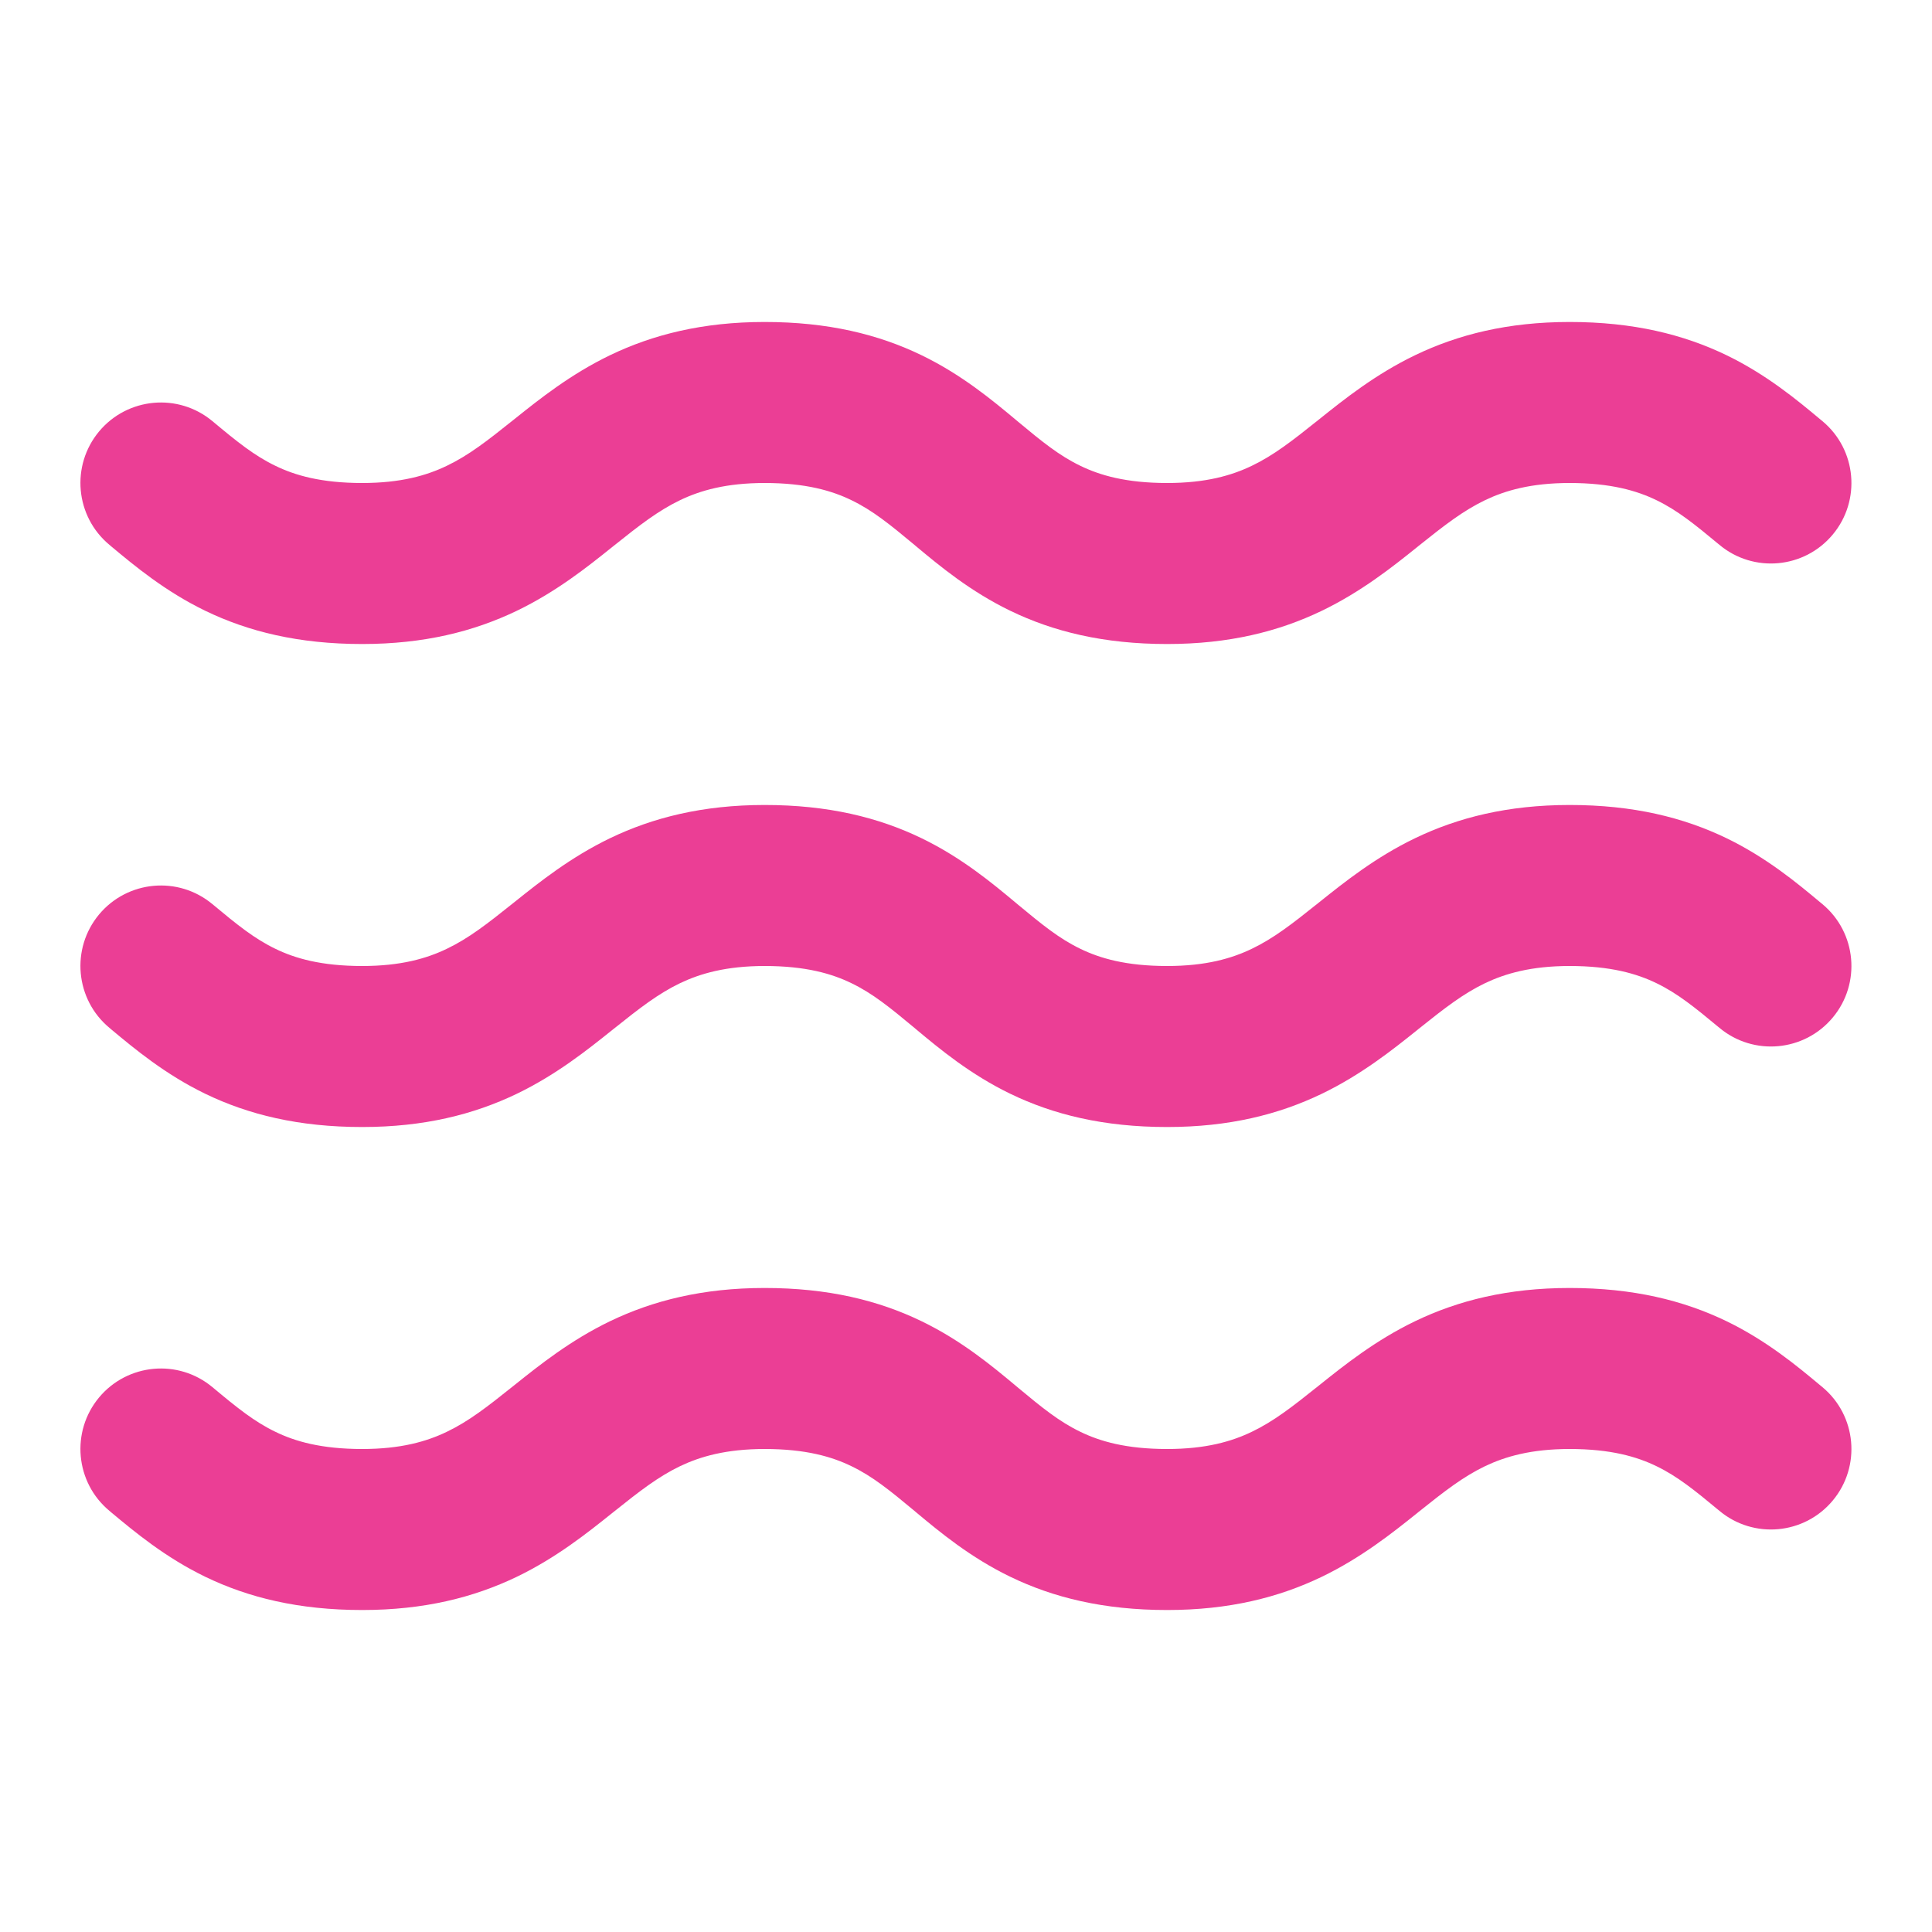 <svg xmlns="http://www.w3.org/2000/svg" width="32" height="32" viewBox="0 0 32 32" fill="none">
<path fill-rule="evenodd" clip-rule="evenodd" d="M8.555 10.119C7.848 10.458 7.026 10.667 5.999 10.667C4.947 10.667 4.113 10.461 3.401 10.117C2.736 9.795 2.229 9.372 1.845 9.052C1.834 9.043 1.823 9.033 1.812 9.024C1.246 8.553 1.17 7.712 1.641 7.146C2.113 6.581 2.953 6.504 3.519 6.976C3.931 7.32 4.214 7.548 4.563 7.716C4.884 7.872 5.317 8 5.999 8C6.639 8 7.066 7.876 7.401 7.715C7.765 7.54 8.069 7.303 8.499 6.959C8.51 6.95 8.522 6.941 8.533 6.932C8.932 6.613 9.45 6.198 10.109 5.881C10.816 5.542 11.639 5.333 12.665 5.333C13.717 5.333 14.551 5.539 15.263 5.883C15.928 6.205 16.435 6.628 16.819 6.948C16.83 6.957 16.841 6.967 16.852 6.976C17.265 7.32 17.547 7.548 17.896 7.716C18.218 7.872 18.65 8 19.332 8C19.972 8 20.399 7.876 20.734 7.715C21.098 7.54 21.402 7.303 21.832 6.959C21.844 6.95 21.855 6.941 21.866 6.932C22.265 6.613 22.783 6.198 23.443 5.881C24.149 5.542 24.972 5.333 25.999 5.333C27.05 5.333 27.884 5.539 28.596 5.883C29.261 6.205 29.769 6.628 30.152 6.948L30.186 6.976C30.751 7.447 30.828 8.288 30.356 8.854C29.885 9.419 29.044 9.496 28.479 9.024C28.066 8.681 27.783 8.452 27.435 8.284C27.113 8.128 26.68 8 25.999 8C25.359 8 24.932 8.124 24.596 8.285C24.233 8.46 23.928 8.697 23.498 9.041L23.465 9.068C23.066 9.388 22.547 9.802 21.888 10.119C21.182 10.458 20.359 10.667 19.332 10.667C18.28 10.667 17.446 10.461 16.735 10.117C16.069 9.795 15.562 9.372 15.178 9.052C15.167 9.043 15.156 9.033 15.145 9.024C14.733 8.681 14.45 8.452 14.101 8.284C13.78 8.128 13.347 8 12.665 8C12.026 8 11.598 8.124 11.263 8.285C10.9 8.46 10.595 8.697 10.165 9.041C10.154 9.05 10.143 9.059 10.131 9.068C9.732 9.388 9.214 9.802 8.555 10.119Z" fill="#EB3E95"/>
<path fill-rule="evenodd" clip-rule="evenodd" d="M8.555 26.119C7.848 26.458 7.026 26.667 5.999 26.667C4.947 26.667 4.113 26.461 3.401 26.117C2.736 25.795 2.229 25.372 1.845 25.052C1.834 25.043 1.823 25.034 1.812 25.024C1.246 24.553 1.17 23.712 1.641 23.146C2.113 22.581 2.953 22.504 3.519 22.976C3.931 23.32 4.214 23.548 4.563 23.716C4.884 23.872 5.317 24 5.999 24C6.639 24 7.066 23.876 7.401 23.715C7.765 23.54 8.069 23.303 8.499 22.959C8.51 22.95 8.522 22.941 8.533 22.932C8.932 22.613 9.45 22.198 10.109 21.881C10.816 21.542 11.639 21.333 12.665 21.333C13.717 21.333 14.551 21.539 15.263 21.883C15.928 22.205 16.435 22.628 16.819 22.948C16.83 22.957 16.841 22.967 16.852 22.976C17.265 23.32 17.547 23.548 17.896 23.716C18.218 23.872 18.65 24 19.332 24C19.972 24 20.399 23.876 20.734 23.715C21.098 23.54 21.402 23.303 21.832 22.959C21.844 22.95 21.855 22.941 21.866 22.932C22.265 22.613 22.783 22.198 23.443 21.881C24.149 21.542 24.972 21.333 25.999 21.333C27.05 21.333 27.884 21.539 28.596 21.883C29.261 22.205 29.769 22.628 30.152 22.948L30.186 22.976C30.751 23.447 30.828 24.288 30.356 24.854C29.885 25.419 29.044 25.496 28.479 25.024C28.066 24.681 27.783 24.452 27.435 24.284C27.113 24.128 26.68 24 25.999 24C25.359 24 24.932 24.125 24.596 24.285C24.233 24.46 23.928 24.697 23.498 25.041L23.465 25.068C23.066 25.387 22.547 25.802 21.888 26.119C21.182 26.458 20.359 26.667 19.332 26.667C18.28 26.667 17.446 26.461 16.735 26.117C16.069 25.795 15.562 25.372 15.178 25.052C15.167 25.043 15.156 25.034 15.145 25.024C14.733 24.681 14.45 24.452 14.101 24.284C13.78 24.128 13.347 24 12.665 24C12.026 24 11.598 24.125 11.263 24.285C10.9 24.46 10.595 24.697 10.165 25.041C10.154 25.05 10.143 25.059 10.131 25.068C9.732 25.387 9.214 25.802 8.555 26.119Z" fill="#EB3E95"/>
<path fill-rule="evenodd" clip-rule="evenodd" d="M8.555 18.119C7.848 18.458 7.026 18.667 5.999 18.667C4.947 18.667 4.113 18.461 3.401 18.117C2.736 17.795 2.229 17.372 1.845 17.052C1.834 17.043 1.823 17.034 1.812 17.024C1.246 16.553 1.17 15.712 1.641 15.146C2.113 14.581 2.953 14.504 3.519 14.976C3.931 15.319 4.214 15.548 4.563 15.716C4.884 15.872 5.317 16 5.999 16C6.639 16 7.066 15.876 7.401 15.715C7.765 15.54 8.069 15.303 8.499 14.959C8.51 14.95 8.522 14.941 8.533 14.932C8.932 14.613 9.45 14.198 10.109 13.881C10.816 13.542 11.639 13.333 12.665 13.333C13.717 13.333 14.551 13.539 15.263 13.883C15.928 14.205 16.435 14.628 16.819 14.948C16.83 14.957 16.841 14.967 16.852 14.976C17.265 15.319 17.547 15.548 17.896 15.716C18.218 15.872 18.65 16 19.332 16C19.972 16 20.399 15.876 20.734 15.715C21.098 15.54 21.402 15.303 21.832 14.959C21.844 14.95 21.855 14.941 21.866 14.932C22.265 14.613 22.783 14.198 23.443 13.881C24.149 13.542 24.972 13.333 25.999 13.333C27.05 13.333 27.884 13.539 28.596 13.883C29.261 14.205 29.769 14.628 30.152 14.948L30.186 14.976C30.751 15.447 30.828 16.288 30.356 16.854C29.885 17.419 29.044 17.496 28.479 17.024C28.066 16.681 27.783 16.452 27.435 16.284C27.113 16.128 26.68 16 25.999 16C25.359 16 24.932 16.125 24.596 16.285C24.233 16.46 23.928 16.697 23.498 17.041L23.465 17.068C23.066 17.387 22.547 17.802 21.888 18.119C21.182 18.458 20.359 18.667 19.332 18.667C18.28 18.667 17.446 18.461 16.735 18.117C16.069 17.795 15.562 17.372 15.178 17.052C15.167 17.043 15.156 17.034 15.145 17.024C14.733 16.681 14.45 16.452 14.101 16.284C13.78 16.128 13.347 16 12.665 16C12.026 16 11.598 16.125 11.263 16.285C10.9 16.46 10.595 16.697 10.165 17.041C10.154 17.05 10.143 17.059 10.131 17.068C9.732 17.387 9.214 17.802 8.555 18.119Z" fill="#EB3E95"/>
</svg>